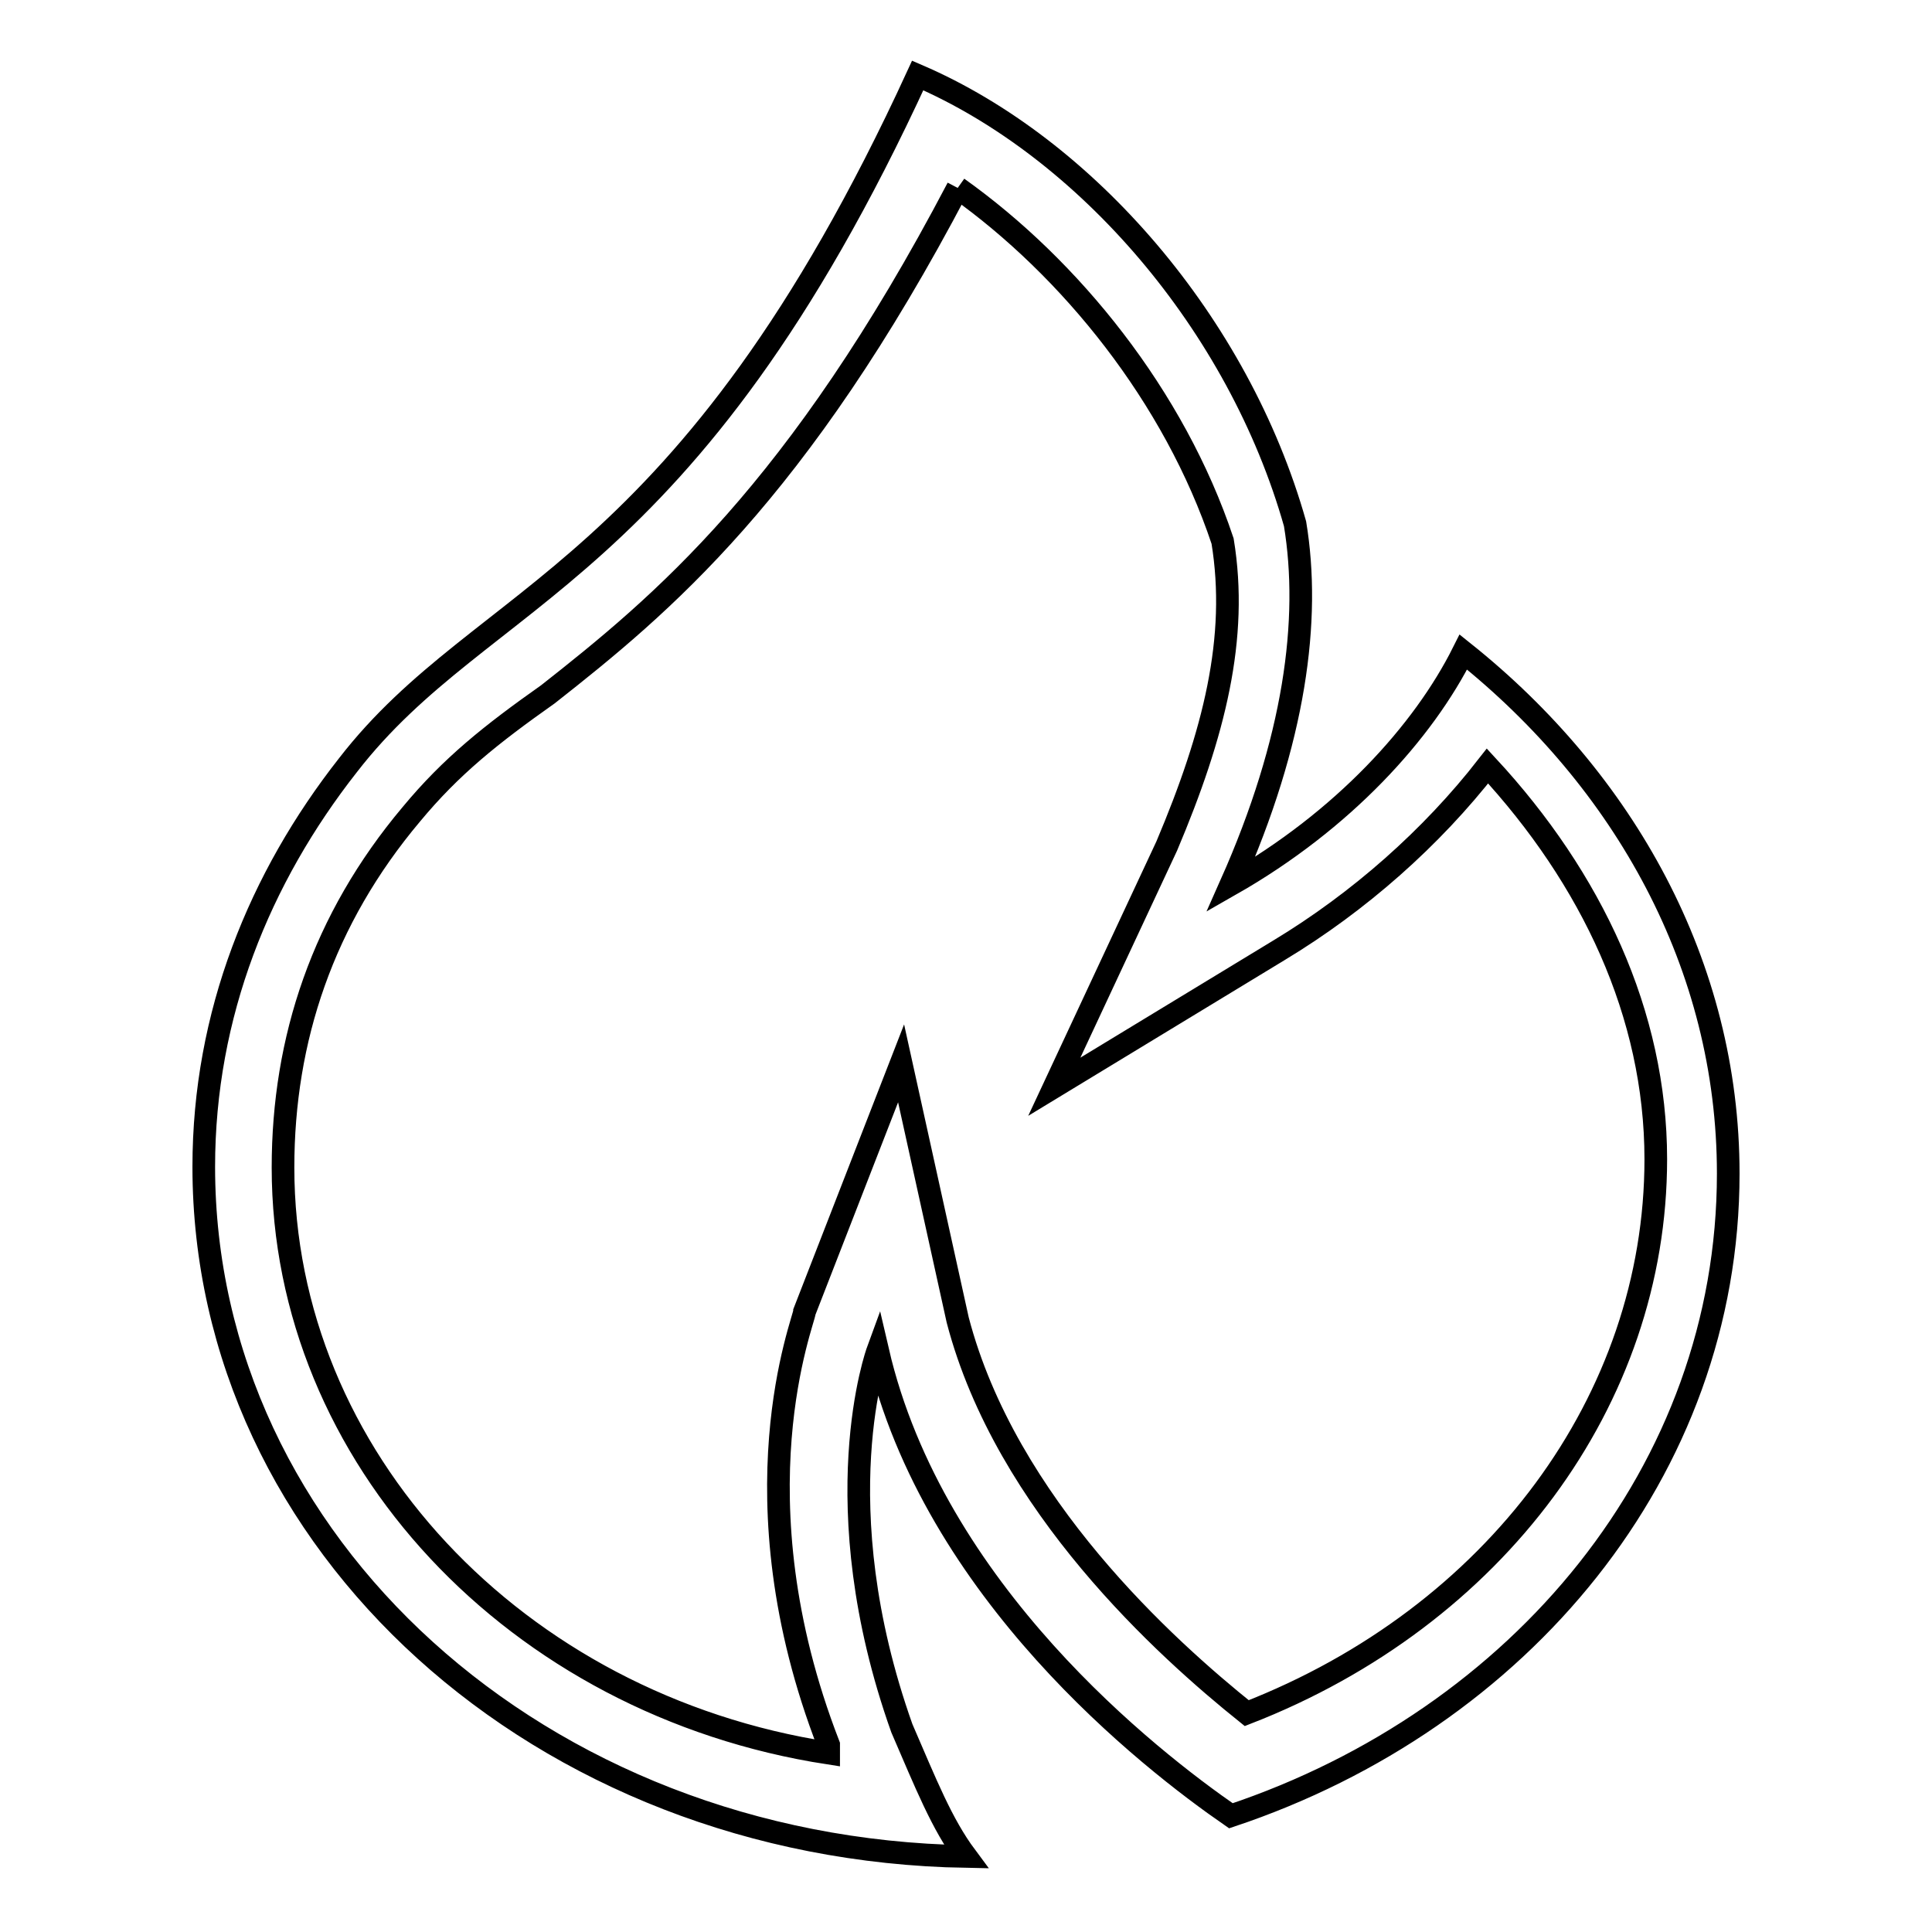 <?xml version="1.0" encoding="utf-8"?>
<!-- Svg Vector Icons : http://www.onlinewebfonts.com/icon -->
<!DOCTYPE svg PUBLIC "-//W3C//DTD SVG 1.1//EN" "http://www.w3.org/Graphics/SVG/1.1/DTD/svg11.dtd">
<svg version="1.1" xmlns="http://www.w3.org/2000/svg" xmlns:xlink="http://www.w3.org/1999/xlink" x="0px" y="0px" viewBox="0 0 256 256" enable-background="new 0 0 256 256" xml:space="preserve">
<g><g><path stroke-width="3" fill-opacity="0" stroke="#000000"  d="M126.9,24.9c14.9,10.6,28.7,27.6,35.1,46.8c2.1,12.8-1.1,25.5-7.4,40.4l-14.9,31.9l29.8-18.1c10.6-6.4,20.2-14.9,27.6-24.4c13.8,14.9,22.3,32.9,22.3,52.1c0,31.9-21.3,60.6-54.2,73.4c-10.6-8.5-31.9-27.6-38.3-52.1l-7.5-34l-12.8,32.9c0,1.1-9.6,24.4,3.2,57.4c0,0,0,0,0,1.1c-41.5-6.4-72.3-39.3-72.3-77.6c0-17,5.3-32.9,17-46.8c5.3-6.4,10.6-10.6,18.1-15.9C87.6,80.2,105.7,65.3,126.9,24.9 M121.6,10c-30.8,67-57.4,68-75.5,91.4C34.4,116.3,27,134.4,27,154.6c0,50,44.6,90.4,101,91.4c-3.2-4.3-5.3-9.6-8.5-17c-10.6-29.8-3.2-50-3.2-50c7.4,31.9,36.1,54.2,46.8,61.6c38.3-12.8,65.9-45.7,65.9-85.1c0-27.6-13.8-52.1-35.1-69.1c-5.3,10.6-15.9,22.3-30.8,30.8c8.5-19.1,10.6-35.1,8.5-47.8C164.1,42.9,143.9,19.6,121.6,10L121.6,10z"/></g></g>
</svg>